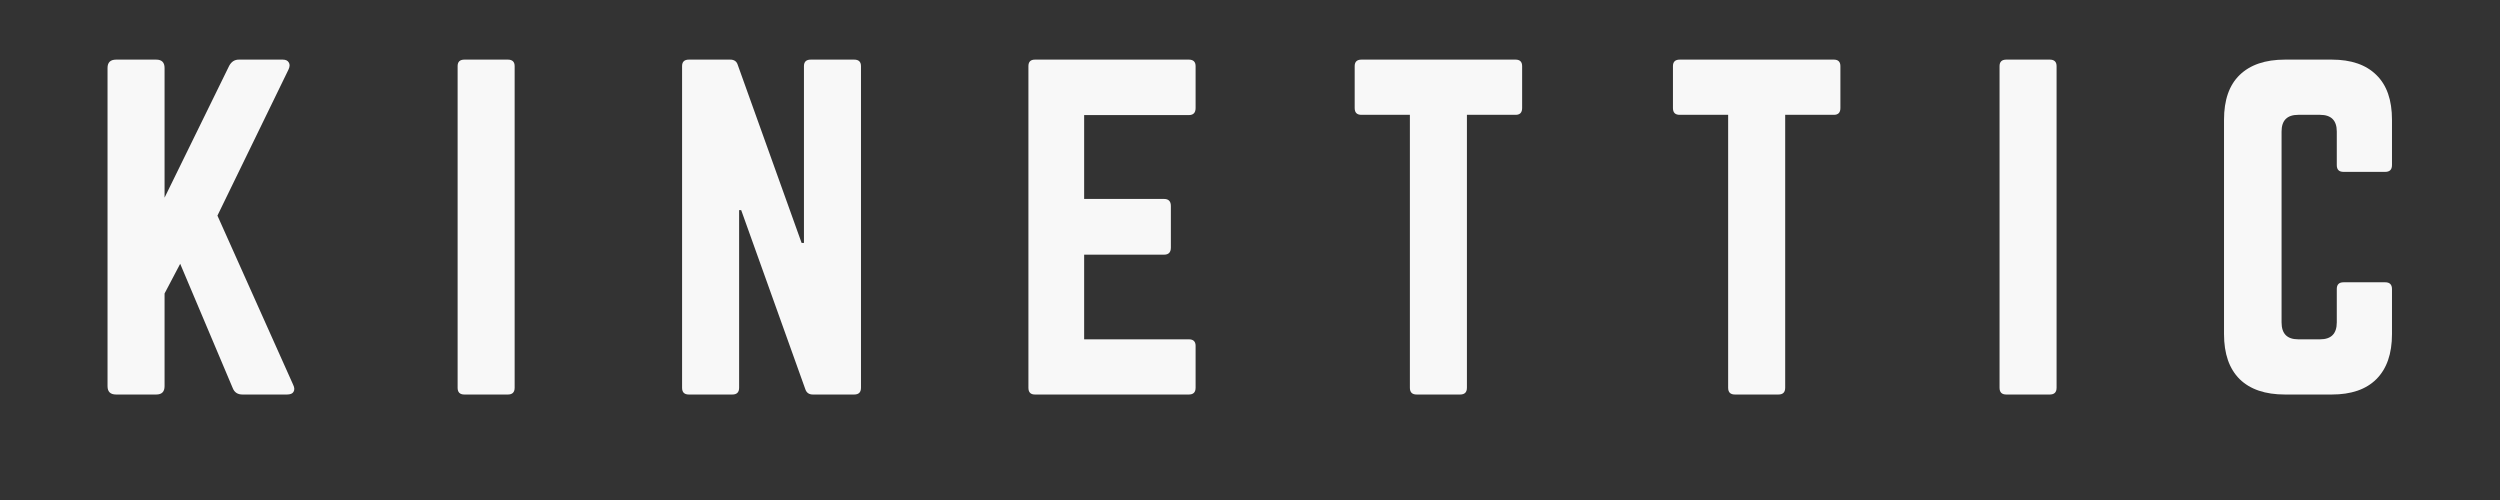 <svg xmlns="http://www.w3.org/2000/svg" xmlns:xlink="http://www.w3.org/1999/xlink" width="200" zoomAndPan="magnify" viewBox="0 0 150 30" height="40" preserveAspectRatio="xMidYMid meet" version="1.0"><rect x="0" y="0" width="150" height="30" fill="#333333" stroke="none"/><defs><g/></defs><g fill="#f8f8f8" fill-opacity="1"><g transform="translate(5.202, 23.671)"><g><path d="M 12.016 0 L 9.344 0 C 9.062 0 8.867 -0.125 8.766 -0.375 L 5.609 -7.844 L 4.672 -6.062 L 4.672 -0.5 C 4.672 -0.164 4.504 0 4.172 0 L 1.766 0 C 1.422 0 1.25 -0.164 1.25 -0.5 L 1.25 -19.594 C 1.25 -19.926 1.422 -20.094 1.766 -20.094 L 4.172 -20.094 C 4.504 -20.094 4.672 -19.926 4.672 -19.594 L 4.672 -11.812 L 8.547 -19.719 C 8.68 -19.969 8.875 -20.094 9.125 -20.094 L 11.766 -20.094 C 11.941 -20.094 12.062 -20.035 12.125 -19.922 C 12.195 -19.816 12.191 -19.676 12.109 -19.5 L 7.844 -10.734 L 12.391 -0.578 C 12.473 -0.41 12.477 -0.27 12.406 -0.156 C 12.344 -0.051 12.211 0 12.016 0 Z M 12.016 0 "/></g></g></g><g fill="#f8f8f8" fill-opacity="1"><g transform="translate(26.207, 23.671)"><g><path d="M 1.656 -20.094 L 4.266 -20.094 C 4.535 -20.094 4.672 -19.961 4.672 -19.703 L 4.672 -0.406 C 4.672 -0.133 4.535 0 4.266 0 L 1.656 0 C 1.383 0 1.25 -0.133 1.25 -0.406 L 1.25 -19.703 C 1.25 -19.961 1.383 -20.094 1.656 -20.094 Z M 1.656 -20.094 "/></g></g></g><g fill="#f8f8f8" fill-opacity="1"><g transform="translate(39.675, 23.671)"><g><path d="M 8.969 -20.094 L 11.578 -20.094 C 11.848 -20.094 11.984 -19.961 11.984 -19.703 L 11.984 -0.406 C 11.984 -0.133 11.848 0 11.578 0 L 9.094 0 C 8.863 0 8.711 -0.109 8.641 -0.328 L 4.797 -11.062 L 4.672 -11.062 L 4.672 -0.406 C 4.672 -0.133 4.535 0 4.266 0 L 1.656 0 C 1.383 0 1.25 -0.133 1.25 -0.406 L 1.25 -19.703 C 1.25 -19.961 1.383 -20.094 1.656 -20.094 L 4.141 -20.094 C 4.379 -20.094 4.531 -19.984 4.594 -19.766 L 8.422 -9.094 L 8.562 -9.094 L 8.562 -19.703 C 8.562 -19.961 8.695 -20.094 8.969 -20.094 Z M 8.969 -20.094 "/></g></g></g><g fill="#f8f8f8" fill-opacity="1"><g transform="translate(60.455, 23.671)"><g><path d="M 11.281 -19.703 L 11.281 -17.188 C 11.281 -16.906 11.145 -16.766 10.875 -16.766 L 4.594 -16.766 L 4.594 -11.734 L 9.391 -11.734 C 9.66 -11.734 9.797 -11.594 9.797 -11.312 L 9.797 -8.812 C 9.797 -8.531 9.66 -8.391 9.391 -8.391 L 4.594 -8.391 L 4.594 -3.312 L 10.875 -3.312 C 11.145 -3.312 11.281 -3.18 11.281 -2.922 L 11.281 -0.406 C 11.281 -0.133 11.145 0 10.875 0 L 1.641 0 C 1.379 0 1.25 -0.133 1.25 -0.406 L 1.25 -19.703 C 1.25 -19.961 1.379 -20.094 1.641 -20.094 L 10.875 -20.094 C 11.145 -20.094 11.281 -19.961 11.281 -19.703 Z M 11.281 -19.703 "/></g></g></g><g fill="#f8f8f8" fill-opacity="1"><g transform="translate(80.531, 23.671)"><g><path d="M 1.156 -20.094 L 10.406 -20.094 C 10.664 -20.094 10.797 -19.961 10.797 -19.703 L 10.797 -17.188 C 10.797 -16.914 10.664 -16.781 10.406 -16.781 L 7.484 -16.781 L 7.484 -0.406 C 7.484 -0.133 7.348 0 7.078 0 L 4.469 0 C 4.195 0 4.062 -0.133 4.062 -0.406 L 4.062 -16.781 L 1.156 -16.781 C 0.883 -16.781 0.75 -16.914 0.75 -17.188 L 0.75 -19.703 C 0.75 -19.961 0.883 -20.094 1.156 -20.094 Z M 1.156 -20.094 "/></g></g></g><g fill="#f8f8f8" fill-opacity="1"><g transform="translate(99.627, 23.671)"><g><path d="M 1.156 -20.094 L 10.406 -20.094 C 10.664 -20.094 10.797 -19.961 10.797 -19.703 L 10.797 -17.188 C 10.797 -16.914 10.664 -16.781 10.406 -16.781 L 7.484 -16.781 L 7.484 -0.406 C 7.484 -0.133 7.348 0 7.078 0 L 4.469 0 C 4.195 0 4.062 -0.133 4.062 -0.406 L 4.062 -16.781 L 1.156 -16.781 C 0.883 -16.781 0.75 -16.914 0.75 -17.188 L 0.75 -19.703 C 0.75 -19.961 0.883 -20.094 1.156 -20.094 Z M 1.156 -20.094 "/></g></g></g><g fill="#f8f8f8" fill-opacity="1"><g transform="translate(118.723, 23.671)"><g><path d="M 1.656 -20.094 L 4.266 -20.094 C 4.535 -20.094 4.672 -19.961 4.672 -19.703 L 4.672 -0.406 C 4.672 -0.133 4.535 0 4.266 0 L 1.656 0 C 1.383 0 1.25 -0.133 1.25 -0.406 L 1.25 -19.703 C 1.25 -19.961 1.383 -20.094 1.656 -20.094 Z M 1.656 -20.094 "/></g></g></g><g fill="#f8f8f8" fill-opacity="1"><g transform="translate(132.191, 23.671)"><g><path d="M 11.328 -16.484 L 11.328 -13.766 C 11.328 -13.492 11.191 -13.359 10.922 -13.359 L 8.422 -13.359 C 8.148 -13.359 8.016 -13.492 8.016 -13.766 L 8.016 -15.781 C 8.016 -16.445 7.68 -16.781 7.016 -16.781 L 5.703 -16.781 C 5.035 -16.781 4.703 -16.445 4.703 -15.781 L 4.703 -4.328 C 4.703 -3.648 5.035 -3.312 5.703 -3.312 L 7.016 -3.312 C 7.68 -3.312 8.016 -3.648 8.016 -4.328 L 8.016 -6.328 C 8.016 -6.598 8.148 -6.734 8.422 -6.734 L 10.922 -6.734 C 11.191 -6.734 11.328 -6.598 11.328 -6.328 L 11.328 -3.625 C 11.328 -2.445 11.016 -1.547 10.391 -0.922 C 9.773 -0.305 8.883 0 7.719 0 L 4.906 0 C 3.727 0 2.82 -0.305 2.188 -0.922 C 1.562 -1.547 1.25 -2.445 1.25 -3.625 L 1.25 -16.484 C 1.25 -17.672 1.562 -18.566 2.188 -19.172 C 2.82 -19.785 3.727 -20.094 4.906 -20.094 L 7.719 -20.094 C 8.883 -20.094 9.773 -19.785 10.391 -19.172 C 11.016 -18.566 11.328 -17.672 11.328 -16.484 Z M 11.328 -16.484 "/></g></g></g></svg>